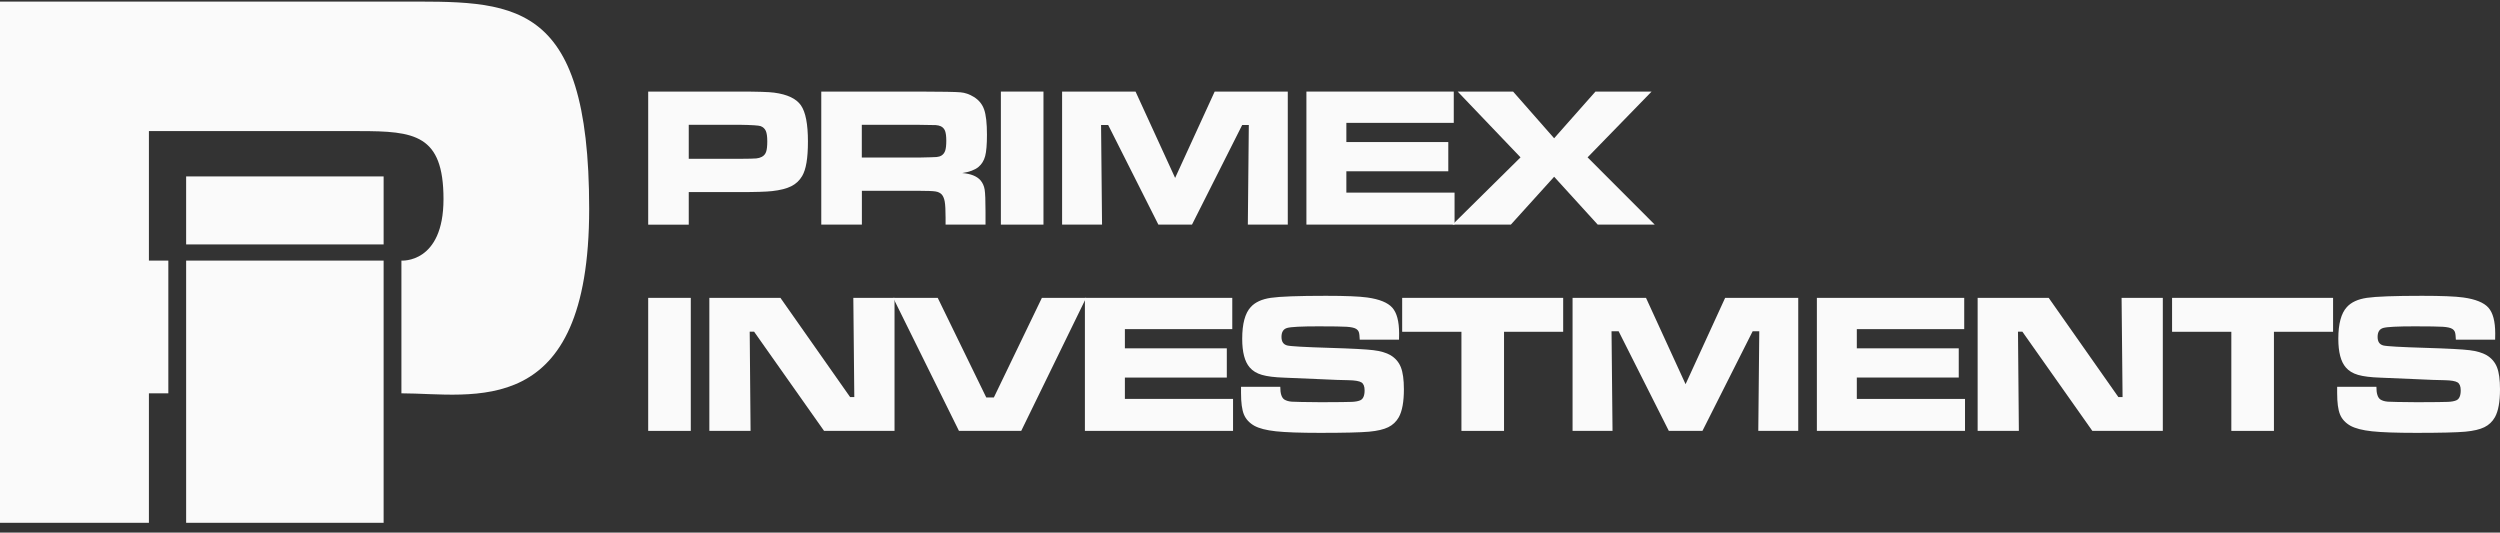 <svg width="230" height="49" viewBox="0 0 230 49" fill="none" xmlns="http://www.w3.org/2000/svg">
<rect x="0" y="0" width="230" height="49" fill="#333333" stroke="none"/>
<g id="primex_logo_horizontal_black 1" clip-path="url(#clip0_526_2952)">
<g id="Group">
<path id="Vector" d="M0 48.099V0.148H36.633C47.057 0.148 54.204 -0.448 54.204 19.209C54.204 38.867 43.483 36.186 36.93 36.186V23.975C36.93 23.975 40.802 24.272 40.802 18.316C40.802 12.36 38.121 12.061 33.058 12.061H13.7V23.973H15.487V36.185H13.7V48.097H0V48.099Z" fill="#FAFAFA"/>
<path id="Vector_2" d="M35.293 16.231H17.125V22.487H35.293V16.231Z" fill="#FAFAFA"/>
<path id="Vector_3" d="M35.293 23.975H17.125V48.099H35.293V23.975Z" fill="#FAFAFA"/>
</g>
<g id="Group_2">
<path id="Vector_4" d="M59.634 20.663V8.425H68.017C69.679 8.425 70.748 8.458 71.226 8.524C72.44 8.686 73.26 9.076 73.688 9.694C74.116 10.313 74.33 11.417 74.33 13.008C74.33 14.599 74.154 15.581 73.801 16.191C73.561 16.603 73.227 16.918 72.796 17.134C72.365 17.349 71.778 17.499 71.03 17.582C70.498 17.641 69.505 17.673 68.053 17.673H63.365V20.668H59.636L59.634 20.663ZM63.363 14.611H68.026C68.874 14.606 69.394 14.594 69.582 14.575C69.769 14.557 69.938 14.508 70.088 14.43C70.279 14.329 70.411 14.175 70.482 13.968C70.554 13.761 70.59 13.441 70.59 13.005C70.59 12.568 70.545 12.248 70.456 12.045C70.366 11.841 70.208 11.695 69.982 11.605C69.815 11.539 69.163 11.497 68.028 11.48H63.365V14.609L63.363 14.611Z" fill="#FAFAFA"/>
<path id="Vector_5" d="M75.557 20.663V8.425H84.567C86.683 8.431 87.951 8.453 88.37 8.493C88.789 8.531 89.192 8.67 89.58 8.91C90.046 9.192 90.365 9.578 90.539 10.072C90.713 10.565 90.8 11.341 90.8 12.398C90.8 13.288 90.745 13.943 90.635 14.361C90.524 14.78 90.317 15.114 90.013 15.366C89.684 15.635 89.189 15.819 88.524 15.922C89.307 15.981 89.87 16.205 90.211 16.595C90.407 16.828 90.534 17.111 90.588 17.441C90.642 17.773 90.668 18.467 90.668 19.526V20.665H86.993V20.011C86.993 19.329 86.967 18.844 86.916 18.554C86.866 18.264 86.772 18.041 86.635 17.886C86.497 17.744 86.308 17.652 86.066 17.613C85.824 17.575 85.317 17.554 84.547 17.554H79.293V20.666H75.564L75.557 20.663ZM79.286 14.495H84.531C85.445 14.477 85.991 14.46 86.167 14.446C86.343 14.43 86.494 14.385 86.619 14.307C86.781 14.206 86.894 14.055 86.96 13.855C87.026 13.655 87.059 13.351 87.059 12.945C87.059 12.54 87.021 12.247 86.948 12.048C86.873 11.852 86.742 11.708 86.558 11.617C86.426 11.558 86.269 11.522 86.087 11.509C85.904 11.497 85.383 11.489 84.522 11.483H79.286V14.496V14.495Z" fill="#FAFAFA"/>
<path id="Vector_6" d="M92.08 8.425H95.999V20.665H92.08V8.425Z" fill="#FAFAFA"/>
<path id="Vector_7" d="M97.711 8.425H104.47L108.111 16.369L111.751 8.425H118.476V20.665H114.801L114.891 11.501H114.281L109.663 20.665H106.571L101.953 11.501H101.298L101.388 20.665H97.713V8.425H97.711Z" fill="#FAFAFA"/>
<path id="Vector_8" d="M120.188 8.425H133.746V11.303H123.865V13.069H133.243V15.758H123.865V17.721H133.819V20.663H120.19V8.425H120.188Z" fill="#FAFAFA"/>
<path id="Vector_9" d="M134.105 8.425H139.205L142.98 12.72L146.782 8.425H151.947L146.057 14.477L152.234 20.663H146.989L142.981 16.261L139 20.663H133.63L139.889 14.477L134.106 8.425H134.105Z" fill="#FAFAFA"/>
<path id="Vector_10" d="M59.634 27.403H63.553V39.642H59.634V27.403Z" fill="#FAFAFA"/>
<path id="Vector_11" d="M65.263 27.403H71.8L78.21 36.53H78.596L78.506 27.403H82.297V39.642H75.814L69.377 30.515H68.973L69.053 39.642H65.26V27.403H65.263Z" fill="#FAFAFA"/>
<path id="Vector_12" d="M82.174 27.403H86.271L90.736 36.567H91.435L95.854 27.403H99.924L93.952 39.642H88.224L82.172 27.403H82.174Z" fill="#FAFAFA"/>
<path id="Vector_13" d="M99.811 27.403H113.369V30.28H103.489V32.047H112.866V34.736H103.489V36.699H113.44V39.641H99.811V27.401V27.403Z" fill="#FAFAFA"/>
<path id="Vector_14" d="M114.175 35.588H117.787C117.782 36.191 117.904 36.581 118.154 36.753C118.333 36.866 118.565 36.934 118.85 36.955C119.135 36.975 120.028 36.991 121.536 37.003C123.114 36.998 124.06 36.988 124.378 36.972C124.695 36.958 124.947 36.911 125.131 36.833C125.406 36.72 125.543 36.412 125.543 35.91C125.543 35.545 125.446 35.301 125.251 35.18C125.056 35.058 124.66 34.99 124.064 34.978C123.603 34.978 122.629 34.941 121.141 34.87C119.616 34.799 118.625 34.757 118.165 34.745C117.268 34.715 116.579 34.63 116.098 34.489C115.616 34.349 115.241 34.121 114.973 33.804C114.512 33.278 114.283 32.4 114.283 31.169C114.283 29.788 114.545 28.813 115.072 28.246C115.472 27.805 116.087 27.521 116.918 27.4C117.749 27.278 119.437 27.215 121.984 27.215C123.784 27.215 125.048 27.266 125.778 27.368C126.901 27.523 127.673 27.836 128.09 28.305C128.509 28.775 128.718 29.566 128.718 30.677C128.718 30.779 128.714 30.971 128.709 31.25H125.096C125.084 30.91 125.056 30.677 125.011 30.552C124.966 30.426 124.877 30.324 124.747 30.247C124.585 30.152 124.302 30.091 123.895 30.063C123.488 30.037 122.628 30.023 121.313 30.023C119.729 30.023 118.765 30.072 118.417 30.171C118.071 30.27 117.897 30.543 117.897 30.991C117.897 31.44 118.071 31.685 118.417 31.781C118.704 31.859 120.022 31.934 122.37 32.005C124.349 32.064 125.672 32.135 126.338 32.215C127.003 32.295 127.535 32.45 127.928 32.678C128.377 32.947 128.693 33.316 128.879 33.785C129.065 34.255 129.158 34.929 129.158 35.807C129.158 36.962 129.003 37.819 128.692 38.38C128.459 38.792 128.134 39.1 127.718 39.303C127.303 39.507 126.718 39.644 125.966 39.715C125.159 39.787 123.655 39.823 121.456 39.823C119.615 39.823 118.255 39.775 117.375 39.679C116.497 39.583 115.837 39.413 115.394 39.168C114.933 38.905 114.615 38.558 114.439 38.128C114.263 37.699 114.175 37.043 114.175 36.165V35.592V35.588Z" fill="#FAFAFA"/>
<path id="Vector_15" d="M129 27.403H143.812V30.524H138.371V39.642H134.452V30.524H129V27.403Z" fill="#FAFAFA"/>
<path id="Vector_16" d="M144.673 27.403H151.432L155.073 35.346L158.713 27.403H165.438V39.642H161.763L161.853 30.479H161.243L156.625 39.642H153.532L148.915 30.479H148.261L148.352 39.642H144.676V27.403H144.673Z" fill="#FAFAFA"/>
<path id="Vector_17" d="M167.15 27.403H180.708V30.28H170.827V32.047H180.205V34.736H170.827V36.699H180.781V39.641H167.152V27.401L167.15 27.403Z" fill="#FAFAFA"/>
<path id="Vector_18" d="M181.943 27.403H188.48L194.89 36.53H195.276L195.186 27.403H198.979V39.642H192.496L186.058 30.515H185.655L185.735 39.642H181.943V27.403Z" fill="#FAFAFA"/>
<path id="Vector_19" d="M199.831 27.403H214.643V30.524H209.202V39.642H205.283V30.524H199.831V27.403Z" fill="#FAFAFA"/>
<path id="Vector_20" d="M215.018 35.588H218.63C218.625 36.191 218.747 36.581 218.997 36.753C219.176 36.866 219.407 36.934 219.693 36.955C219.978 36.975 220.871 36.991 222.379 37.003C223.957 36.998 224.903 36.988 225.221 36.972C225.537 36.958 225.79 36.911 225.974 36.833C226.249 36.72 226.386 36.412 226.386 35.91C226.386 35.545 226.289 35.301 226.094 35.18C225.899 35.058 225.503 34.99 224.906 34.978C224.446 34.978 223.472 34.941 221.984 34.87C220.459 34.799 219.468 34.757 219.008 34.745C218.11 34.715 217.422 34.63 216.94 34.489C216.459 34.349 216.083 34.121 215.816 33.804C215.355 33.278 215.125 32.4 215.125 31.169C215.125 29.788 215.388 28.813 215.915 28.246C216.315 27.805 216.93 27.521 217.761 27.4C218.592 27.278 220.28 27.215 222.827 27.215C224.626 27.215 225.89 27.266 226.621 27.368C227.744 27.523 228.516 27.836 228.933 28.305C229.352 28.775 229.56 29.566 229.56 30.677C229.56 30.779 229.557 30.971 229.552 31.25H225.939C225.927 30.91 225.899 30.677 225.854 30.552C225.809 30.426 225.72 30.324 225.59 30.247C225.428 30.152 225.145 30.091 224.738 30.063C224.331 30.037 223.47 30.023 222.156 30.023C220.572 30.023 219.607 30.072 219.26 30.171C218.914 30.27 218.74 30.543 218.74 30.991C218.74 31.44 218.914 31.685 219.26 31.781C219.546 31.859 220.864 31.934 223.213 32.005C225.192 32.064 226.515 32.135 227.18 32.215C227.846 32.295 228.378 32.45 228.771 32.678C229.22 32.947 229.536 33.316 229.722 33.785C229.908 34.255 230 34.929 230 35.807C230 36.962 229.846 37.819 229.534 38.38C229.301 38.792 228.976 39.1 228.561 39.303C228.145 39.507 227.561 39.644 226.808 39.715C226.002 39.787 224.498 39.823 222.299 39.823C220.457 39.823 219.098 39.775 218.218 39.679C217.34 39.583 216.68 39.413 216.236 39.168C215.776 38.905 215.457 38.558 215.282 38.128C215.105 37.697 215.018 37.043 215.018 36.165V35.592V35.588Z" fill="#FAFAFA"/>
</g>
</g>
<defs>
<clipPath id="clip0_526_2952">
<rect width="230" height="47.952" fill="white" transform="translate(0 0.146)"/>
</clipPath>
</defs>
</svg>
